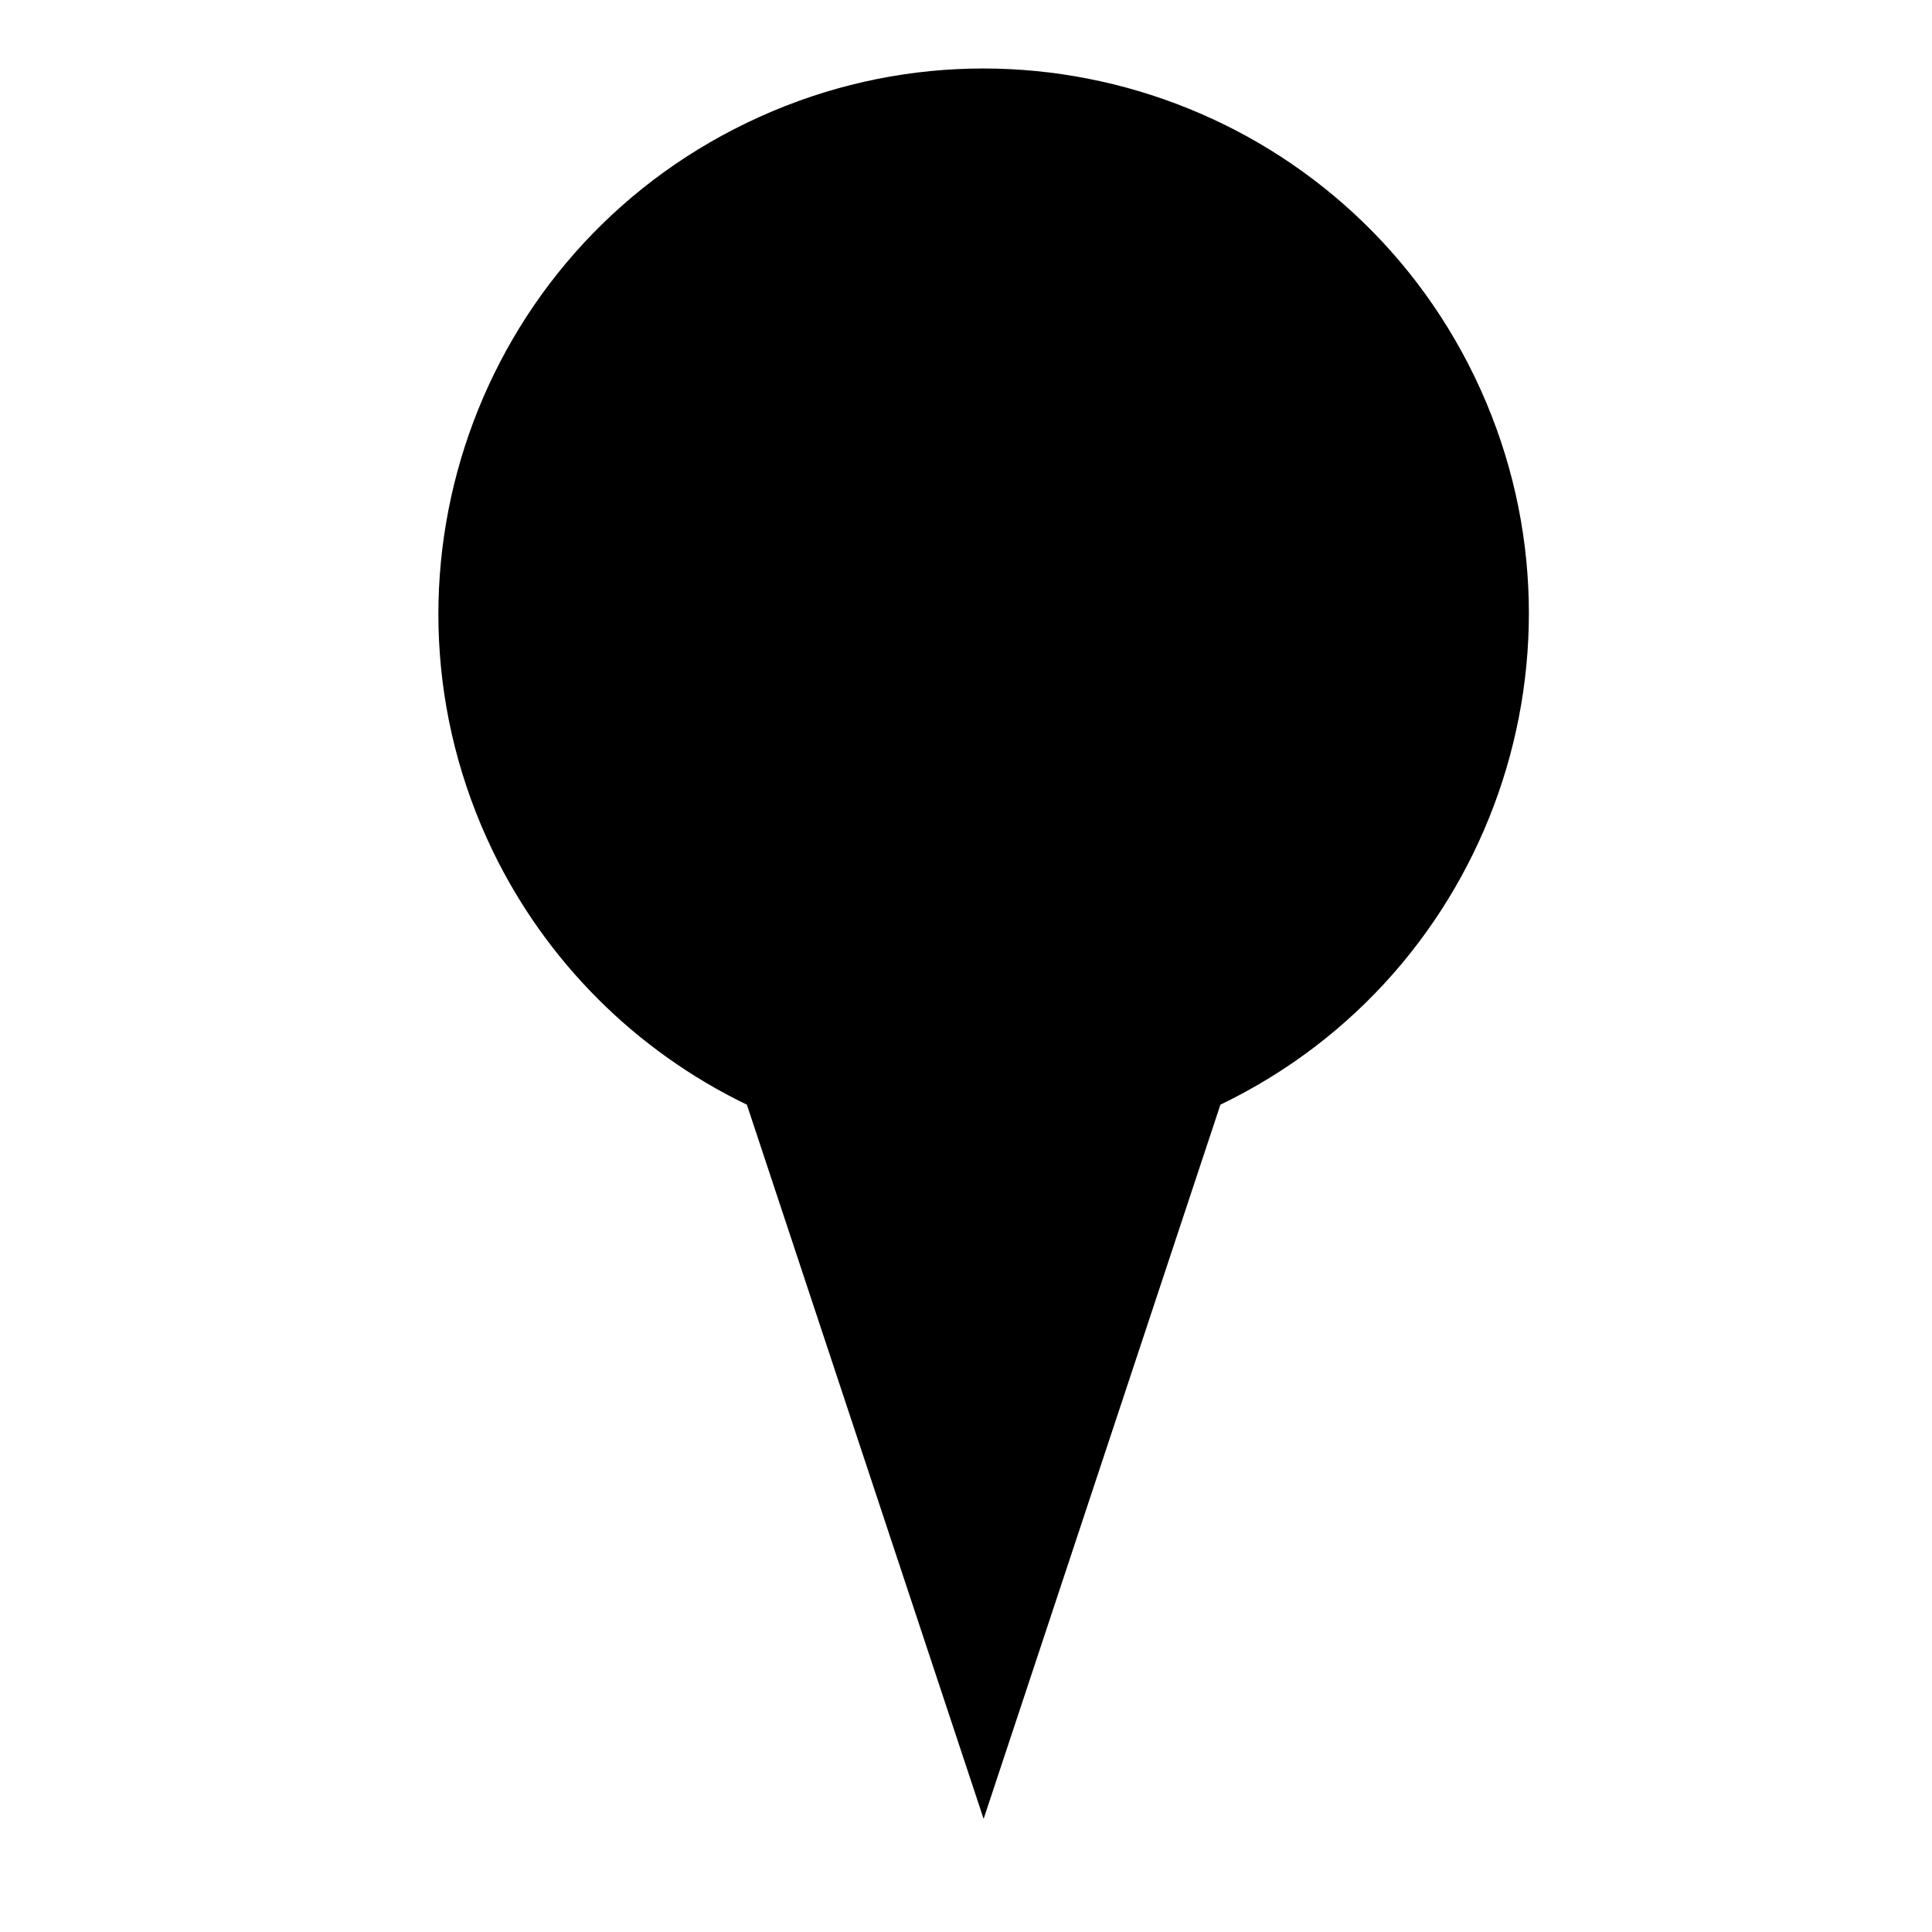<svg xmlns="http://www.w3.org/2000/svg" xmlns:xlink="http://www.w3.org/1999/xlink" version="1.1" x="0px" y="0px" viewBox="0 0 100 100" enable-background="new 0 0 100 100" xml:space="preserve" aria-hidden="true" width="100px" height="100px"><defs><linearGradient class="cerosgradient" data-cerosgradient="true" id="CerosGradient_id9324be7ae" gradientUnits="userSpaceOnUse" x1="50%" y1="100%" x2="50%" y2="0%"><stop offset="0%" stop-color="#d1d1d1"/><stop offset="100%" stop-color="#d1d1d1"/></linearGradient><linearGradient/></defs><path d="M25.496,44.028c-6.763-14.031-0.882-30.908,13.162-37.672c14.031-6.775,30.895-0.881,37.671,13.15  c6.764,14.031,0.883,30.908-13.161,37.672L50.912,94.145L38.658,57.178C32.914,54.406,28.267,49.771,25.496,44.028z"/></svg>